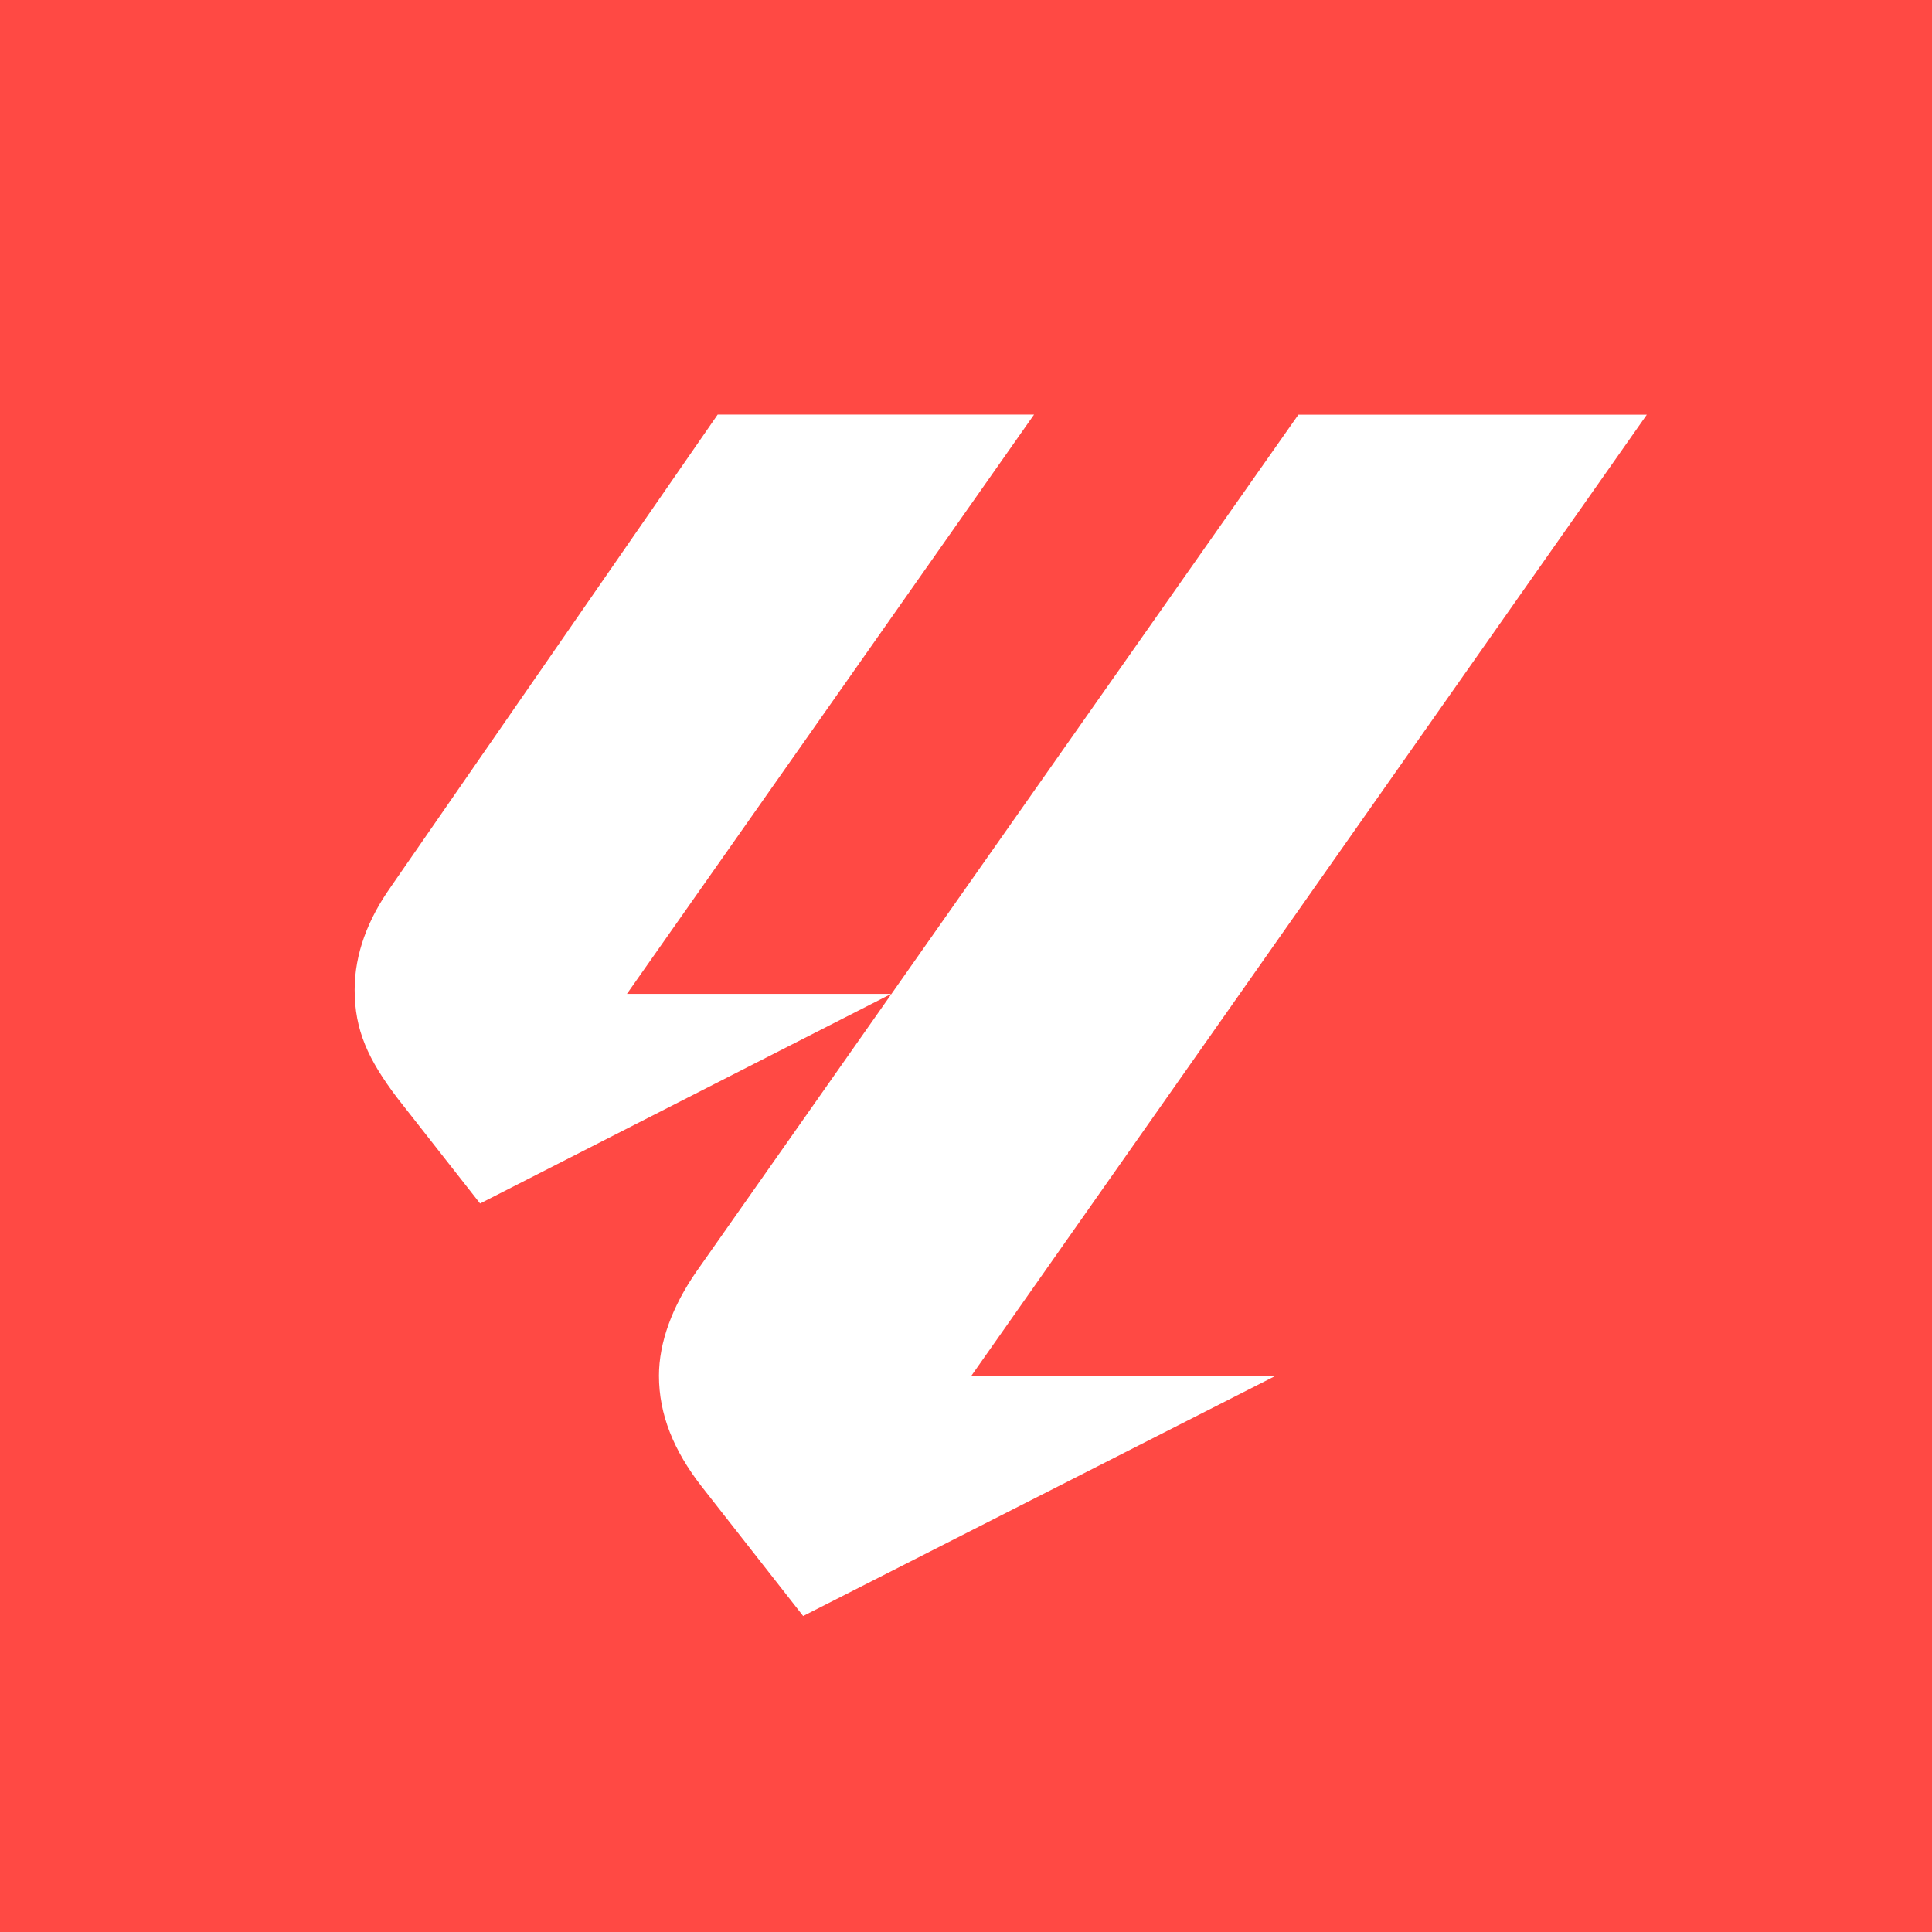 <?xml version="1.0" encoding="UTF-8"?>
<svg id="Capa_2" data-name="Capa 2" xmlns="http://www.w3.org/2000/svg" viewBox="0 0 205 205">
  <defs>
    <style>
      .cls-1 {
        fill: #ff4944;
        isolation: isolate;
      }

      .cls-1, .cls-2 {
        stroke-width: 0px;
      }

      .cls-2 {
        fill: #fff;
      }
    </style>
  </defs>
  <g id="Capa_1-2" data-name="Capa 1">
    <g>
      <rect class="cls-1" width="205" height="205"/>
      <path class="cls-2" d="m69.92,145.98c0-3.54,1.42-7.37,3.97-11.05l63.88-90.93h36.97l-71.67,101.98h32.29l-50.14,25.49-10.77-13.74c-2.98-3.83-4.53-7.65-4.53-11.76m-28.47-51.84l34.7-50.14h33.57l-43.2,61.47h28.04l-43.62,22.24-8.78-11.19c-3.12-4.11-4.53-7.23-4.53-11.48,0-3.83,1.42-7.51,3.83-10.91"/>
    </g>
  </g>
</svg>